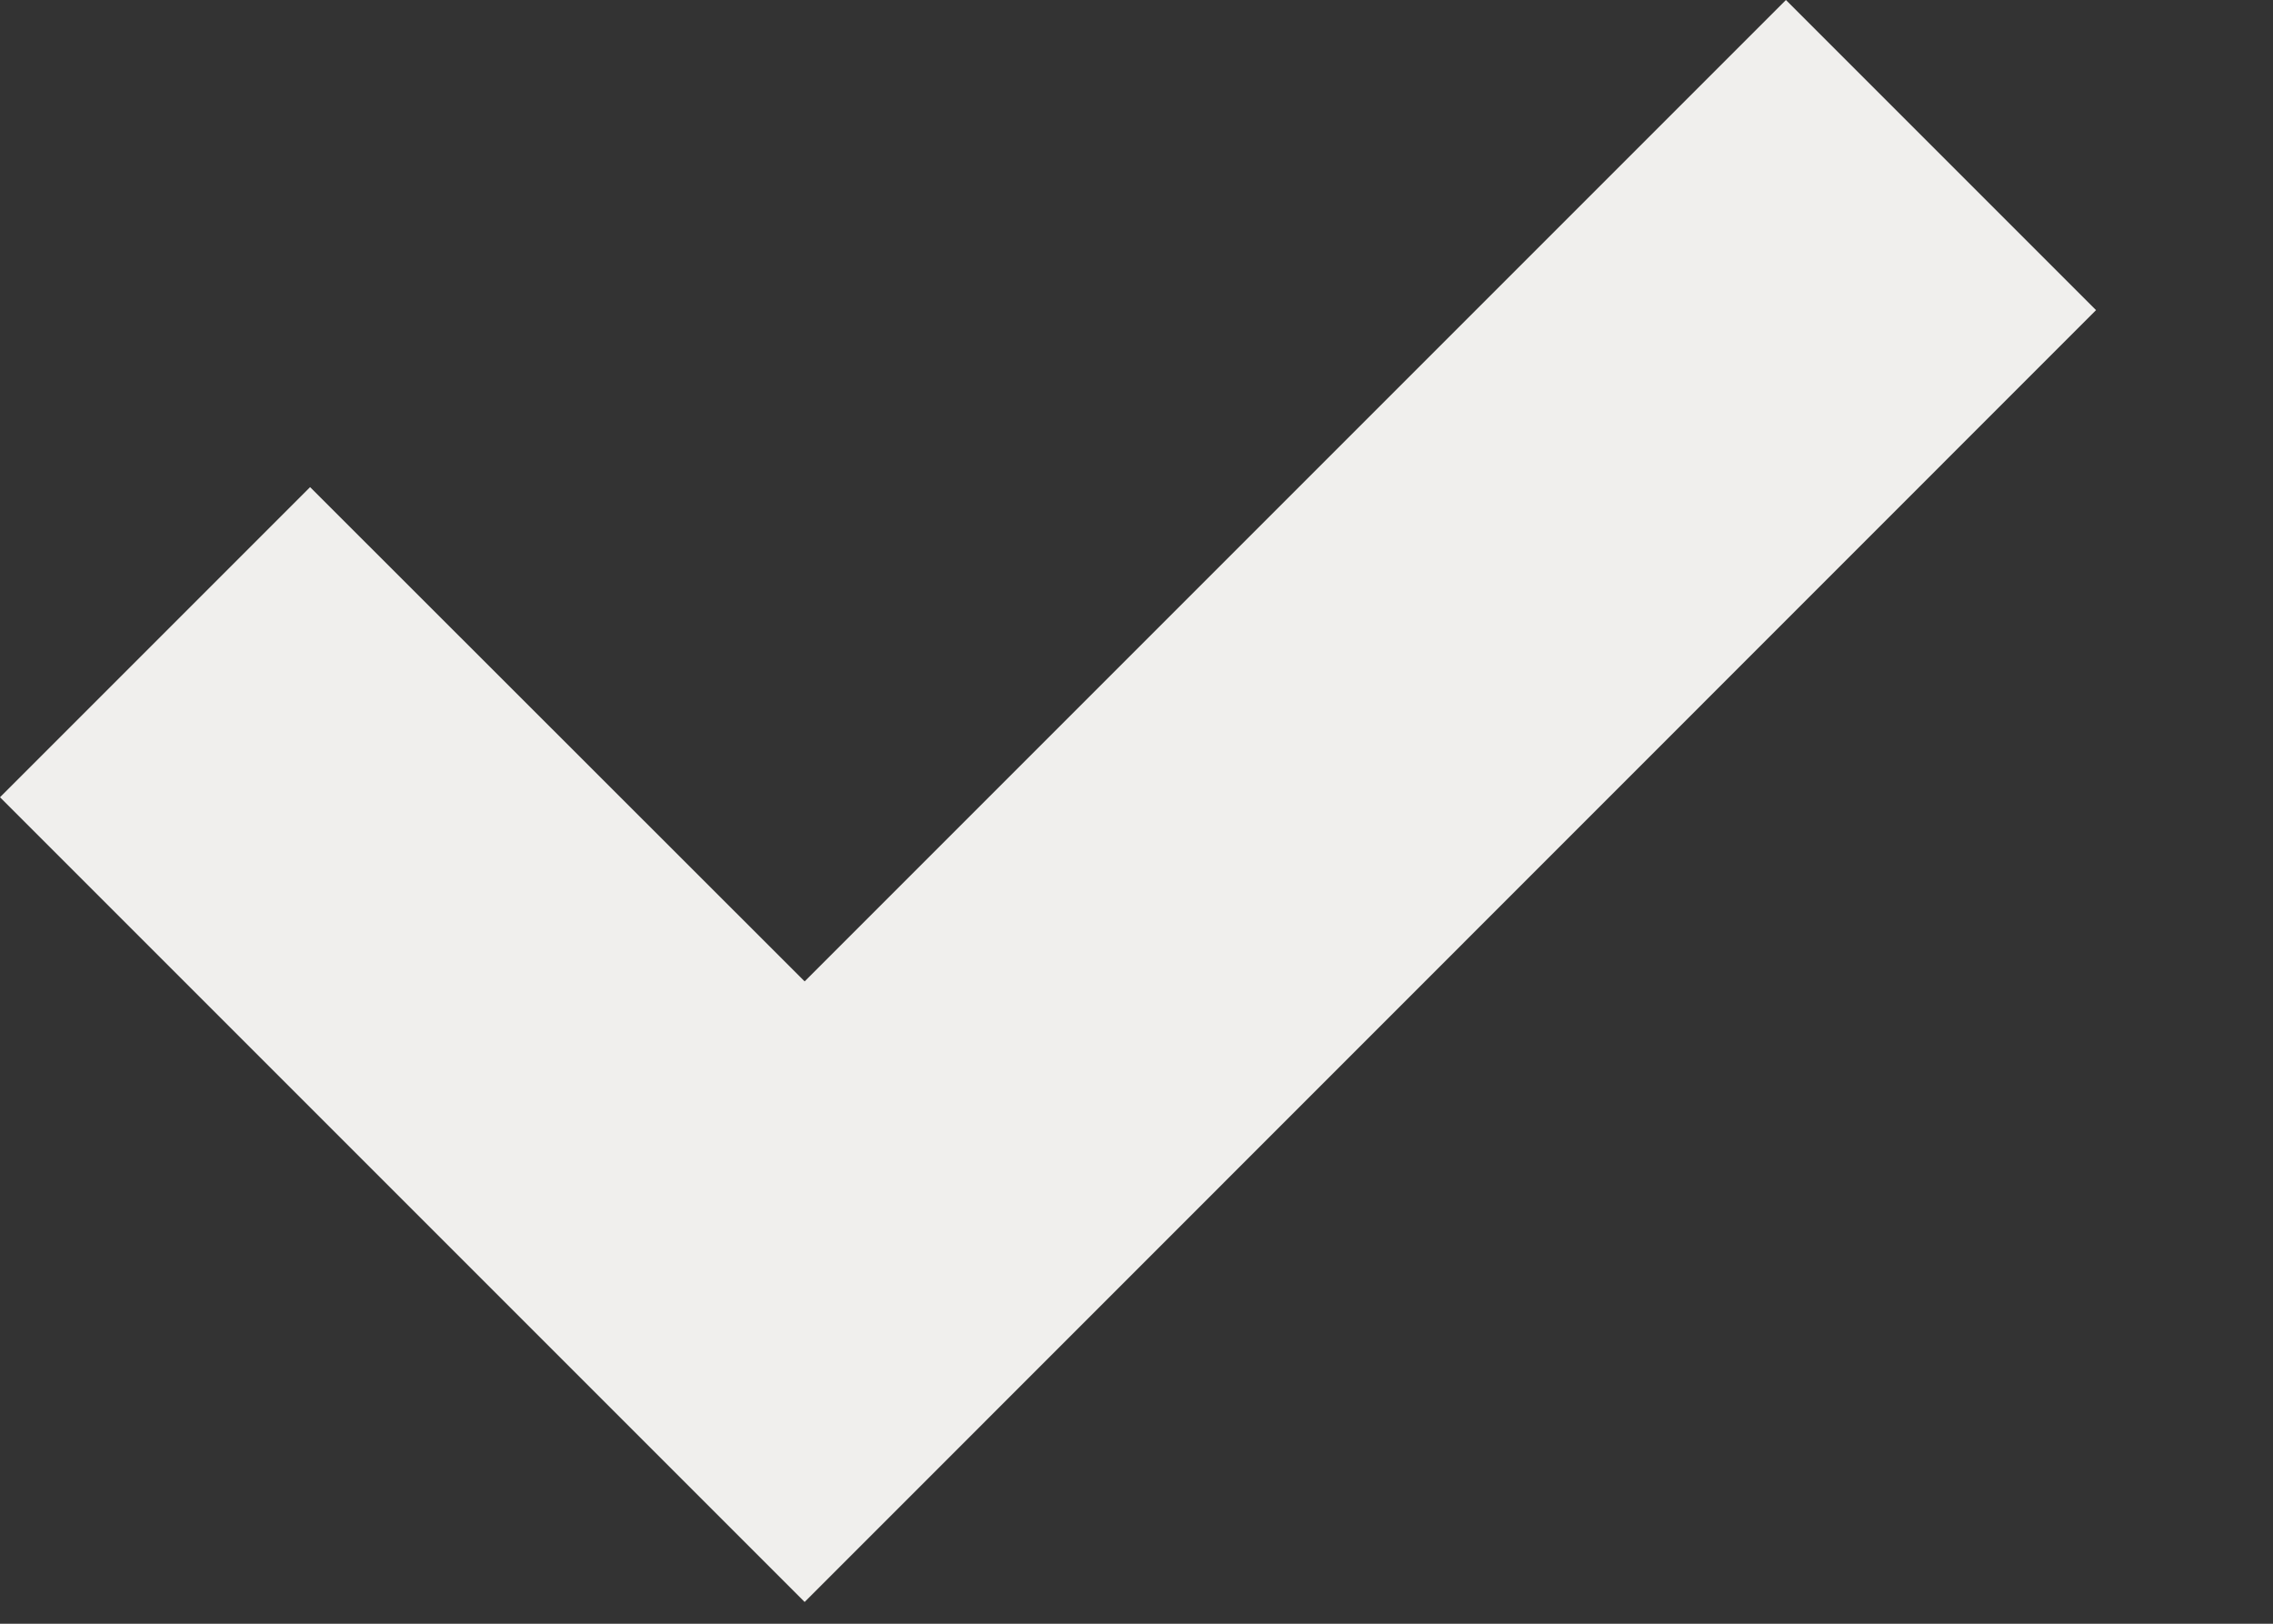 <?xml version="1.0" encoding="UTF-8"?> <svg xmlns="http://www.w3.org/2000/svg" width="7" height="5" viewBox="0 0 7 5" fill="none"><rect x="0" y="0" width="7" height="5" fill="#333333" stroke="none"/><path d="M6.455 0.955L2.478 4.933L0 2.455L0.955 1.5L2.478 3.022L5.5 0L6.455 0.955Z" fill="#F0EFED"></path></svg> 
